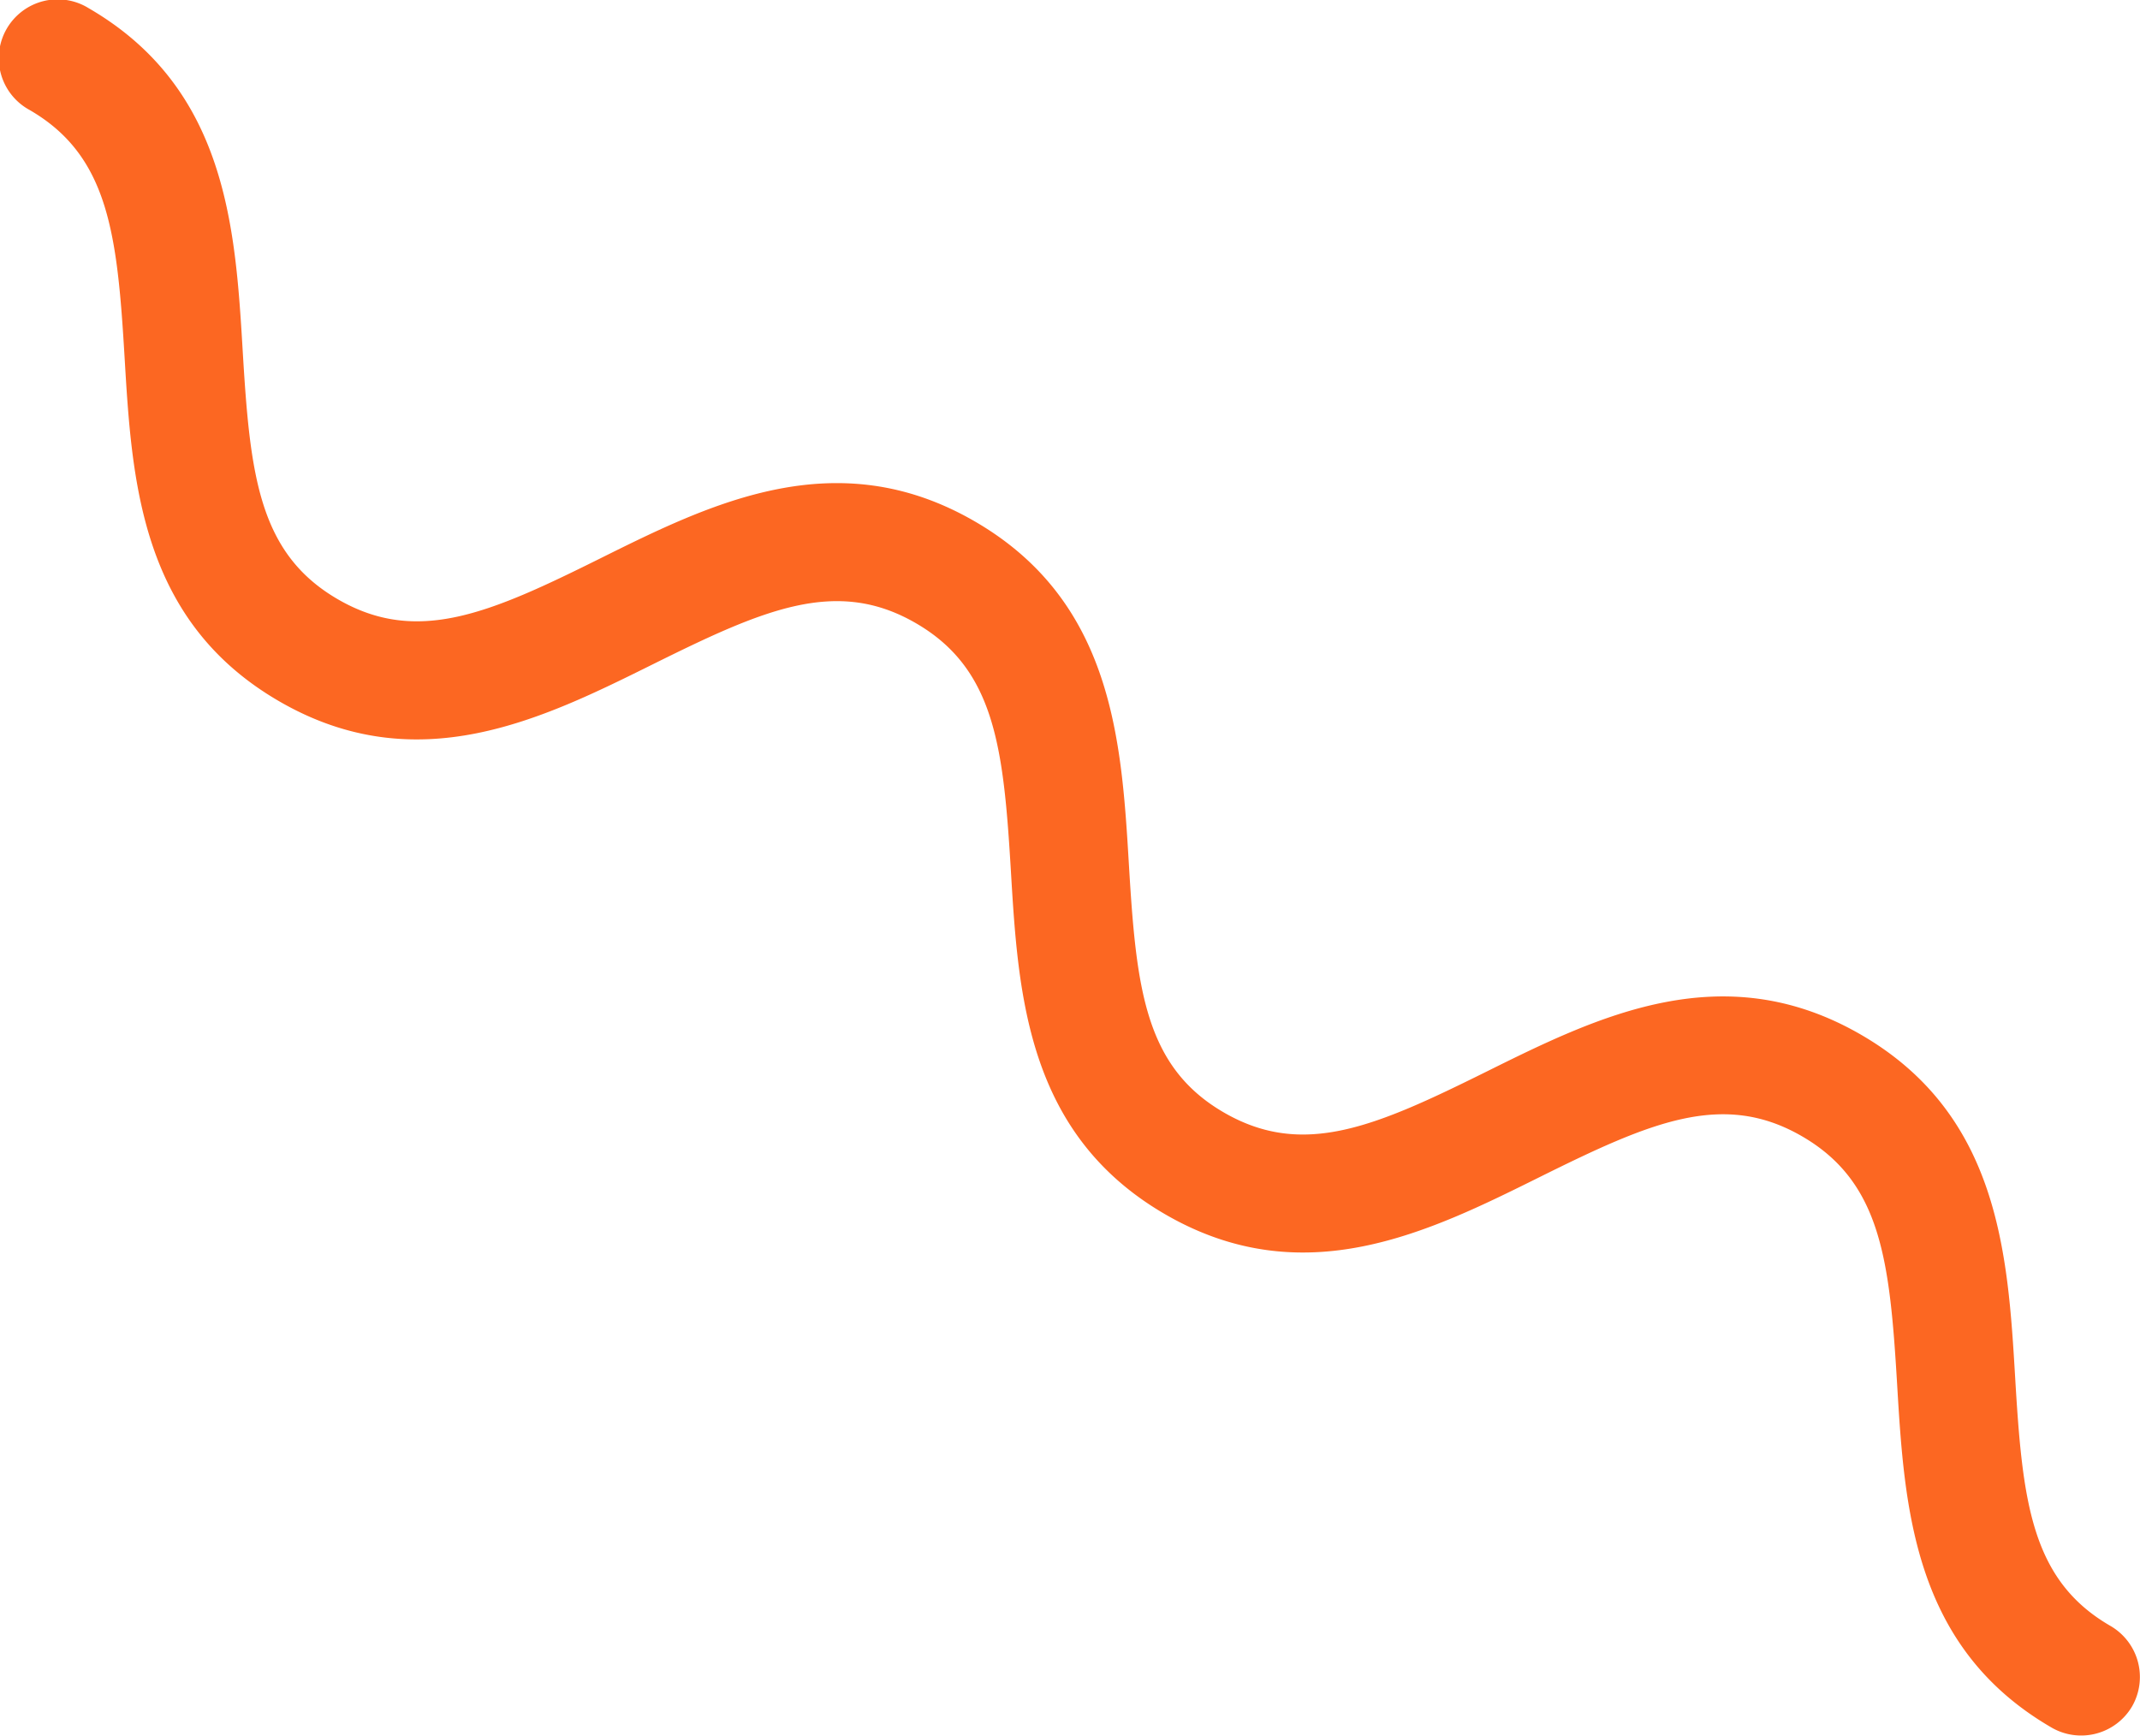 <svg xmlns="http://www.w3.org/2000/svg" width="42.316" height="34.32" viewBox="0 0 42.316 34.32"><path id="Shape_13" data-name="Shape 13" d="M375.287,4222.562a1.168,1.168,0,0,0-.431-1.594c-1.565-.906-1.735-2.453-1.88-4.9s-.313-5.205-3.05-6.789-5.217-.354-7.407.732-3.622,1.714-5.188.808-1.734-2.452-1.88-4.9-.313-5.206-3.049-6.79-5.219-.354-7.407.734-3.622,1.714-5.186.807-1.735-2.452-1.881-4.9-.314-5.205-3.05-6.79a1.164,1.164,0,1,0-1.166,2.014c1.566.906,1.735,2.453,1.88,4.9s.314,5.2,3.05,6.789,5.217.353,7.406-.733,3.622-1.715,5.188-.809,1.735,2.454,1.881,4.9.312,5.2,3.048,6.788,5.218.353,7.406-.733,3.623-1.715,5.189-.808,1.735,2.453,1.881,4.9.313,5.2,3.049,6.789A1.168,1.168,0,0,0,375.287,4222.562Z" transform="translate(-333.128 -4188.82)" fill="#fc6722"></path></svg>